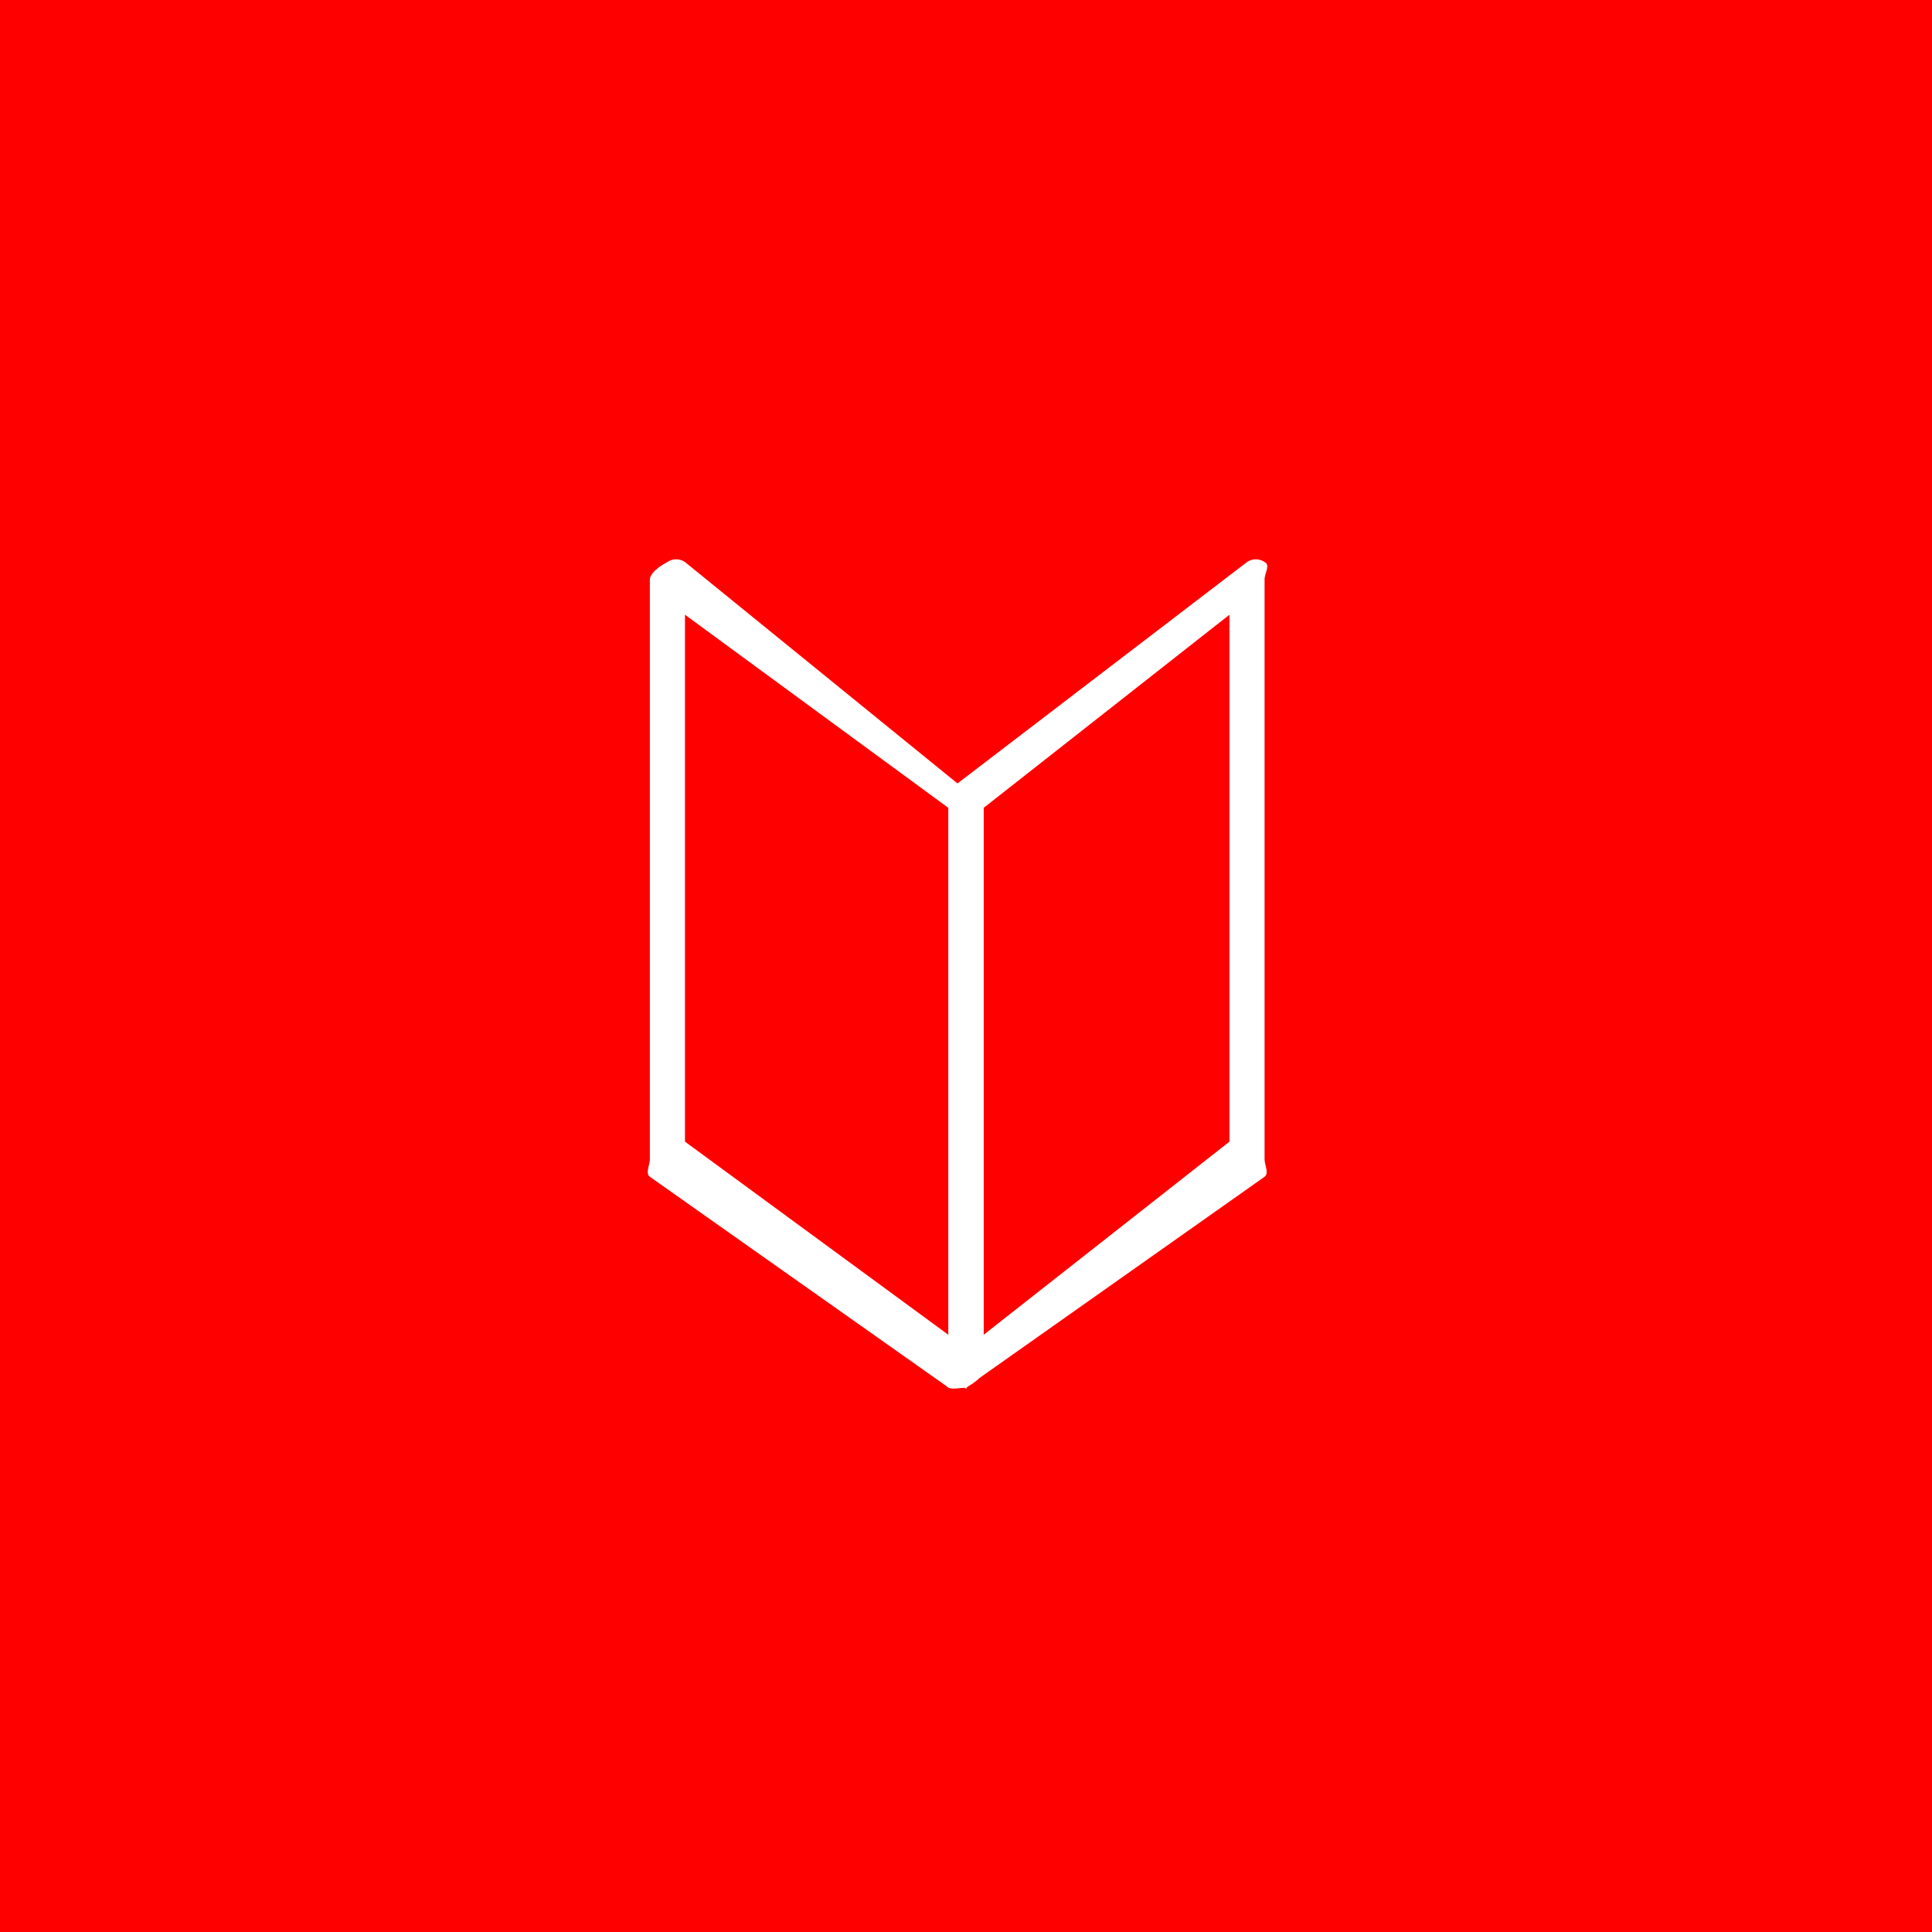 <svg xmlns="http://www.w3.org/2000/svg" width="110" height="110"><path data-name="長方形 127" fill="red" d="M0 0h110v110H0z"/><g data-name="グループ 418" fill="#fff"><path data-name="パス 1816" d="M55 79c-.219 0-.819.133-1 0L37 67c-.265-.194 0-.67 0-1V33c0-.391.652-.822 1-1a.894.894 0 011 0l16 13c.263.194 1-.33 1 0v33c0 .391-.654.824-1 1-.15.074.159 0 0 0zM39 65l15 11V46L39 35z"/><path data-name="パス 1817" d="M55 79a4.513 4.513 0 01-1 0c-.348-.176 0-.609 0-1V45c0-.33-.265.194 0 0l17-13a.894.894 0 011 0c.348.178 0 .609 0 1v33c0 .33.265.806 0 1L55 79c-.183.133.217 0 0 0zm1-33v30l14-11V35z"/></g></svg>